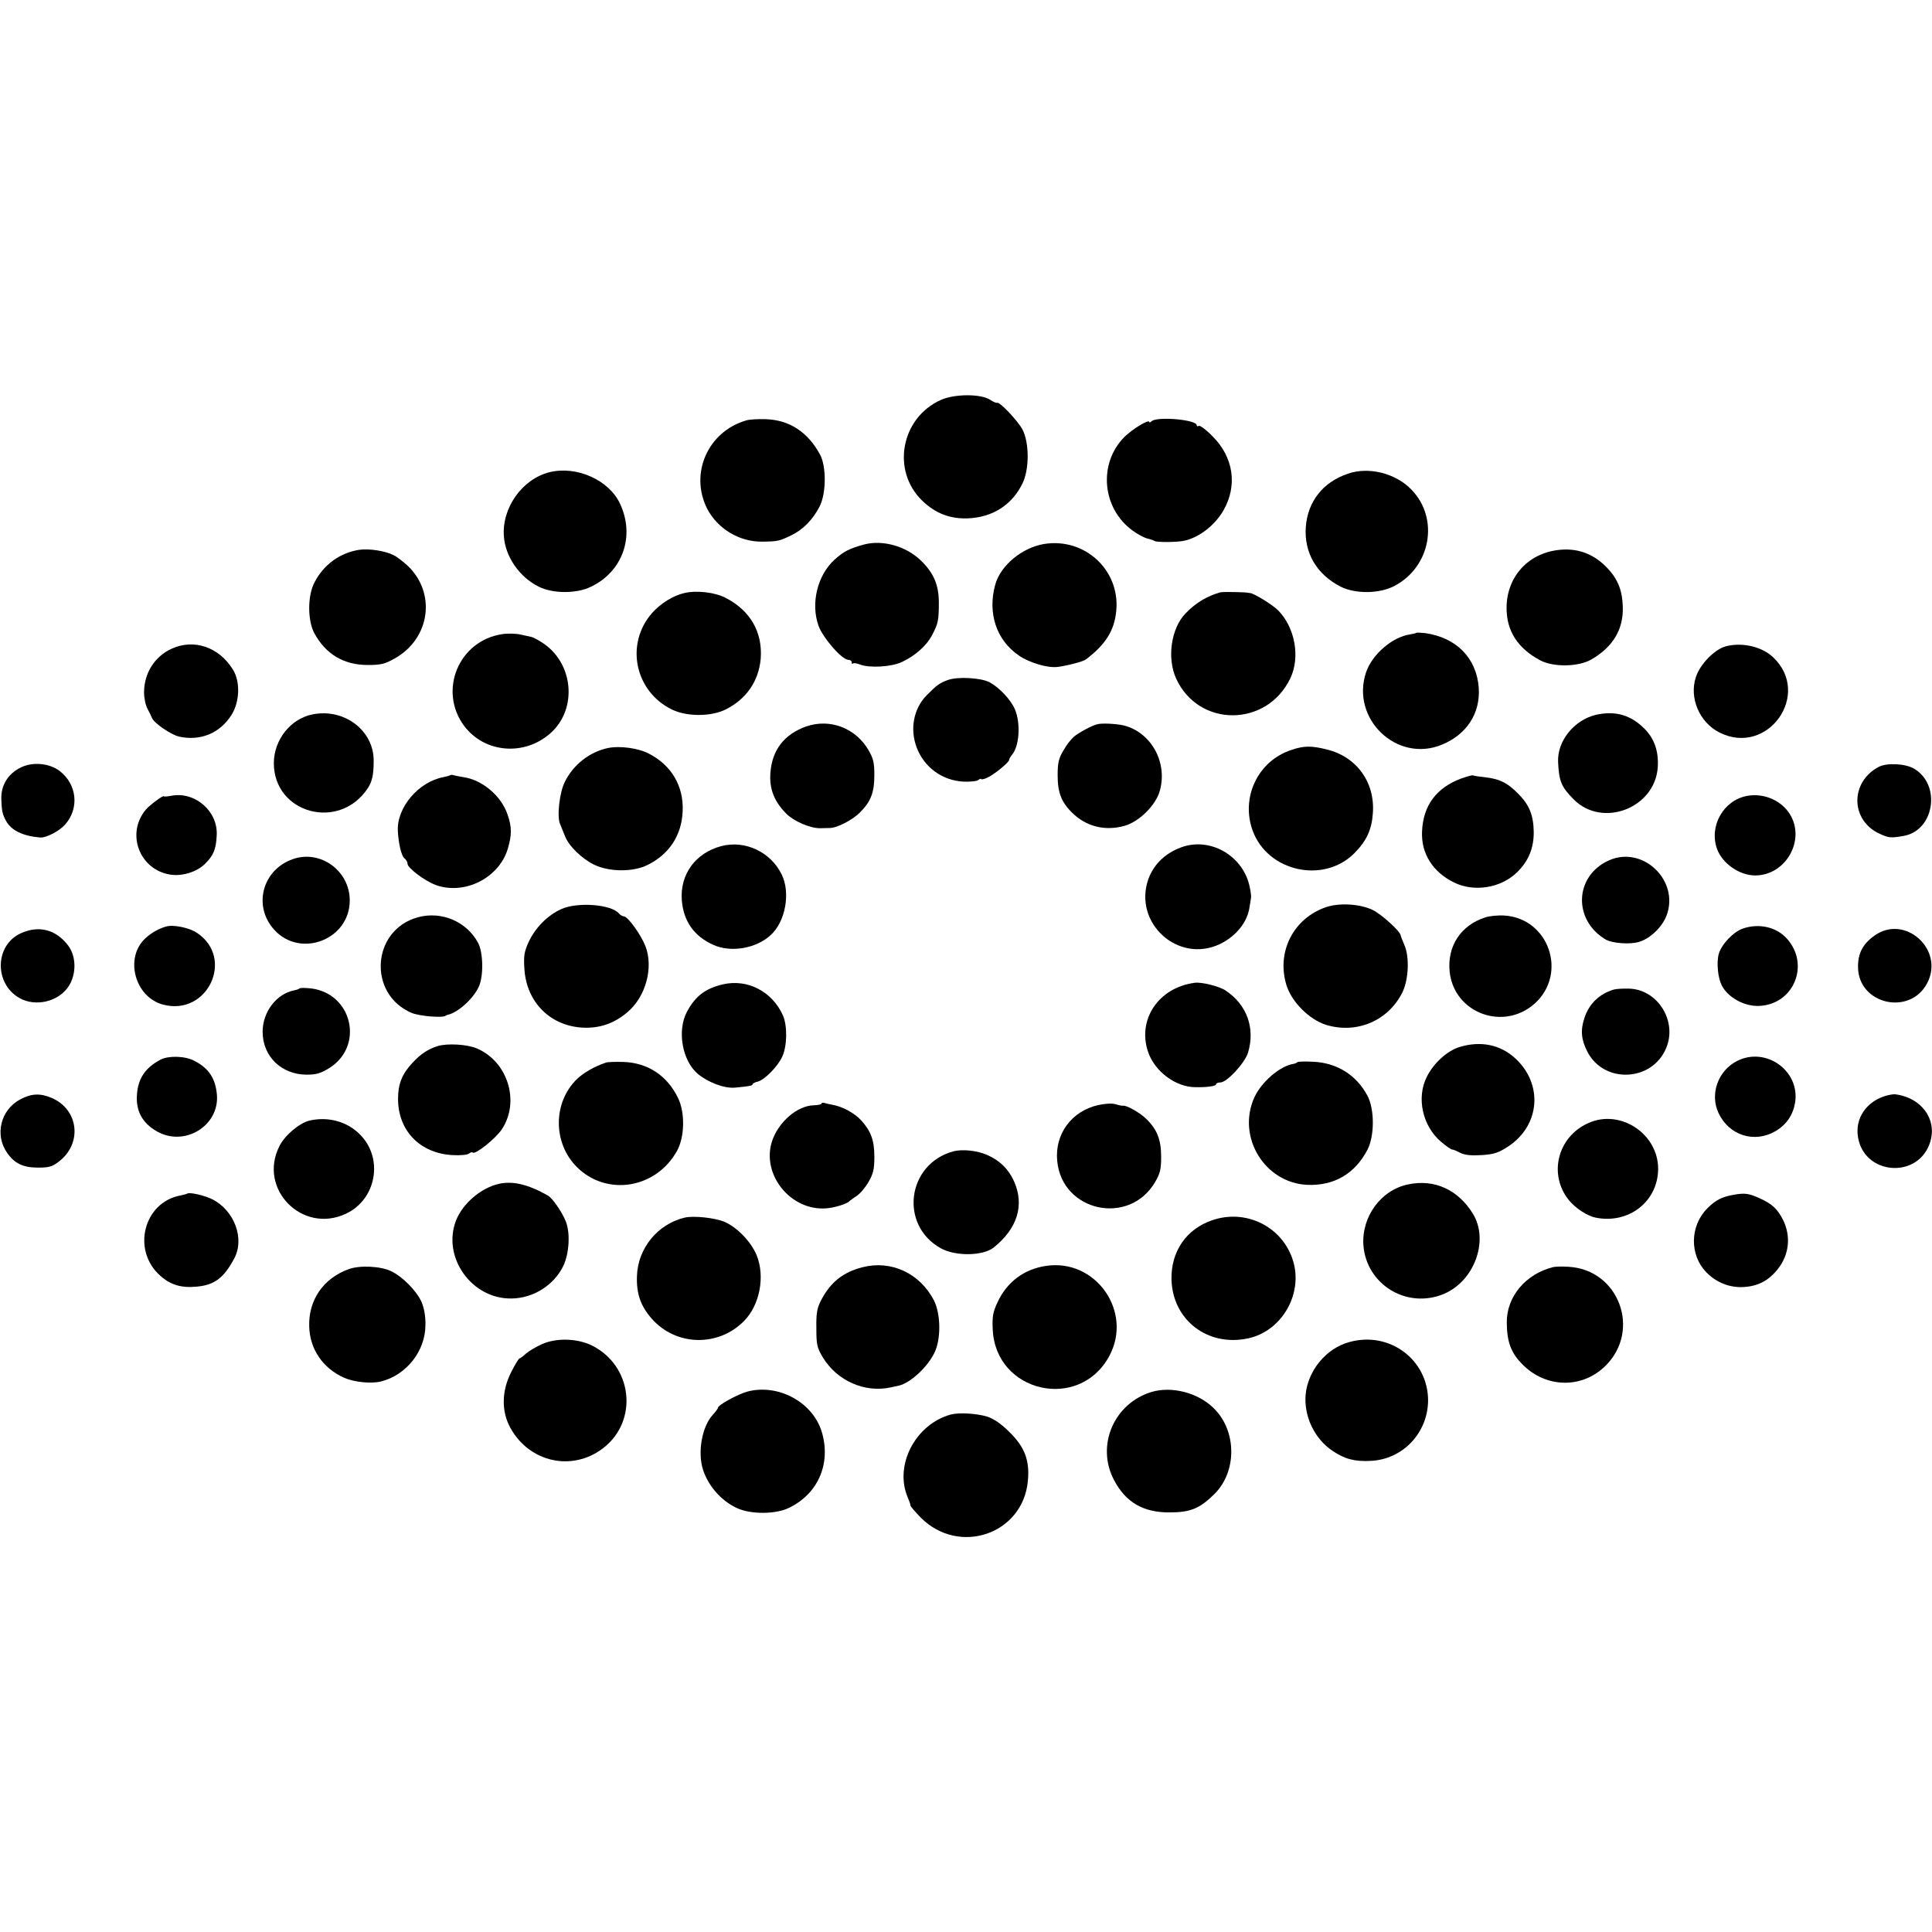 <?xml version="1.0" standalone="no"?>
<!DOCTYPE svg PUBLIC "-//W3C//DTD SVG 20010904//EN"
 "http://www.w3.org/TR/2001/REC-SVG-20010904/DTD/svg10.dtd">
<svg version="1.0" xmlns="http://www.w3.org/2000/svg"
 width="896pt" height="896pt" viewBox="0 0 896 896"
 preserveAspectRatio="xMidYMid meet">
<g transform="translate(0,896) scale(0.1,-0.1)"
fill="#000000" stroke="none">
<path d="M4363 7105 c-185 -83 -230 -328 -86 -467 61 -59 129 -85 212 -82 115
5 204 62 253 162 32 65 32 188 0 250 -22 41 -107 131 -118 124 -3 -2 -17 4
-32 14 -43 28 -165 28 -229 -1z"/>
<path d="M3460 7010 c-178 -52 -263 -247 -180 -410 49 -93 149 -153 254 -152
74 1 79 2 137 30 53 26 98 71 130 133 31 60 32 186 2 241 -57 105 -143 161
-253 164 -36 1 -76 -1 -90 -6z"/>
<path d="M5340 7006 c-5 -5 -10 -7 -10 -3 0 15 -80 -34 -116 -70 -122 -124
-103 -331 39 -434 22 -16 52 -32 66 -36 14 -3 31 -9 36 -12 12 -7 110 -6 141
2 69 17 139 72 178 140 66 115 47 247 -51 344 -29 30 -58 51 -63 48 -6 -4 -10
-2 -10 3 0 26 -186 42 -210 18z"/>
<path d="M2548 6770 c-127 -32 -222 -167 -211 -299 7 -93 72 -187 160 -231 66
-34 177 -34 244 -1 148 71 205 236 134 386 -52 110 -202 176 -327 145z"/>
<path d="M6251 6763 c-116 -39 -186 -129 -195 -246 -9 -120 50 -221 162 -278
69 -34 178 -33 248 3 169 88 210 312 81 446 -73 77 -199 109 -296 75z"/>
<path d="M4008 6435 c-69 -19 -95 -32 -137 -70 -80 -72 -112 -203 -75 -307 20
-56 109 -158 138 -158 9 0 16 -5 16 -12 0 -6 3 -9 6 -5 3 3 18 1 33 -5 44 -17
146 -11 194 12 62 29 114 76 139 123 29 55 32 70 32 152 0 83 -24 139 -86 198
-69 65 -175 94 -260 72z"/>
<path d="M4841 6437 c-101 -17 -200 -99 -225 -187 -37 -132 4 -258 109 -330
49 -34 135 -59 180 -53 42 5 118 25 130 34 93 70 134 136 142 228 17 188 -147
339 -336 308z"/>
<path d="M1665 6410 c-89 -14 -164 -69 -206 -150 -33 -61 -33 -176 -2 -235 52
-98 137 -149 248 -149 60 0 79 4 125 30 165 92 194 303 61 430 -21 19 -50 42
-65 49 -38 20 -114 32 -161 25z"/>
<path d="M7224 6409 c-141 -18 -237 -127 -237 -269 0 -107 52 -187 157 -243
62 -32 177 -30 237 5 101 59 149 141 145 246 -3 79 -25 131 -79 185 -62 62
-137 87 -223 76z"/>
<path d="M3175 6210 c-53 -12 -111 -48 -151 -93 -126 -144 -80 -364 93 -448
69 -33 179 -33 247 0 97 48 155 132 164 237 9 122 -48 222 -162 281 -50 26
-133 36 -191 23z"/>
<path d="M5660 6213 c-62 -17 -115 -49 -162 -98 -67 -69 -87 -208 -43 -303
105 -227 420 -225 529 2 47 98 22 235 -56 315 -27 27 -116 82 -133 81 -3 0 -6
0 -7 1 -11 3 -116 5 -128 2z"/>
<path d="M2329 6019 c-202 -30 -298 -263 -176 -426 94 -125 278 -141 399 -34
129 113 108 331 -41 423 -19 12 -40 23 -46 24 -5 1 -28 6 -50 11 -22 5 -61 6
-86 2z"/>
<path d="M6568 6025 c-2 -2 -15 -5 -28 -7 -83 -12 -177 -93 -205 -177 -71
-215 143 -420 351 -335 116 47 180 146 172 264 -10 138 -104 234 -250 254 -20
2 -38 3 -40 1z"/>
<path d="M795 5951 c-78 -36 -126 -112 -127 -201 0 -27 7 -61 16 -77 8 -15 18
-35 21 -43 10 -24 87 -77 125 -86 99 -22 190 15 244 101 38 61 41 154 6 210
-65 105 -182 144 -285 96z"/>
<path d="M8005 5963 c-53 -14 -120 -82 -140 -143 -32 -96 16 -210 109 -257
223 -113 431 177 249 349 -52 49 -141 70 -218 51z"/>
<path d="M4395 5806 c-38 -14 -49 -22 -97 -70 -61 -62 -79 -156 -47 -242 35
-93 119 -154 218 -159 31 -1 62 2 69 8 6 5 12 7 12 4 0 -3 13 -1 28 6 30 13
102 71 102 83 0 4 6 15 13 23 35 41 41 146 14 211 -19 45 -73 102 -118 126
-40 21 -149 27 -194 10z"/>
<path d="M1450 5647 c-102 -20 -179 -117 -180 -225 -1 -235 304 -318 436 -117
20 31 27 61 27 128 0 140 -137 243 -283 214z"/>
<path d="M7402 5645 c-102 -24 -181 -122 -176 -220 4 -88 15 -115 73 -173 133
-133 375 -40 389 148 5 73 -14 132 -60 179 -64 65 -136 86 -226 66z"/>
<path d="M3739 5591 c-101 -36 -158 -108 -166 -214 -6 -74 17 -134 74 -191 35
-35 110 -67 155 -67 13 0 33 1 46 1 34 0 108 38 142 74 49 49 65 92 65 171 0
58 -5 78 -27 116 -60 103 -179 148 -289 110z"/>
<path d="M5088 5601 c-25 -6 -87 -40 -108 -58 -12 -10 -34 -38 -48 -63 -22
-37 -27 -57 -27 -115 0 -80 17 -125 67 -174 66 -65 153 -86 243 -61 68 19 146
96 164 163 37 132 -41 272 -169 303 -37 8 -101 11 -122 5z"/>
<path d="M2820 5491 c-86 -18 -162 -78 -201 -158 -25 -51 -37 -163 -21 -196 5
-12 15 -36 22 -54 17 -46 78 -105 135 -133 70 -34 180 -35 247 -2 102 50 160
139 164 251 5 116 -53 213 -157 266 -50 26 -135 37 -189 26z"/>
<path d="M5989 5482 c-156 -51 -236 -221 -179 -376 71 -189 328 -245 470 -104
58 58 82 111 87 188 10 142 -75 260 -213 294 -71 18 -107 18 -165 -2z"/>
<path d="M95 5400 c-58 -29 -90 -81 -89 -144 2 -57 5 -72 22 -103 24 -44 77
-70 157 -77 28 -3 91 30 117 60 67 76 55 187 -26 249 -48 36 -126 43 -181 15z"/>
<path d="M8714 5404 c-136 -71 -133 -251 6 -312 40 -18 49 -19 107 -9 144 24
177 237 50 312 -40 24 -126 28 -163 9z"/>
<path d="M2088 5365 c-2 -2 -16 -6 -31 -9 -115 -21 -217 -140 -212 -249 3 -58
16 -116 31 -128 8 -6 14 -17 14 -25 0 -19 79 -79 130 -98 133 -49 295 32 335
168 19 63 19 101 -1 158 -29 87 -118 162 -206 174 -18 3 -38 7 -45 9 -6 2 -13
2 -15 0z"/>
<path d="M6778 5350 c-117 -43 -178 -126 -183 -246 -5 -102 50 -189 149 -237
92 -45 215 -26 290 46 54 52 79 112 79 187 -1 79 -20 127 -73 180 -50 50 -84
67 -150 75 -29 3 -56 7 -59 9 -3 2 -27 -5 -53 -14z"/>
<path d="M792 5269 c-17 -3 -32 -4 -32 -2 0 8 -65 -40 -83 -61 -94 -111 -31
-279 112 -302 56 -9 123 12 161 49 40 39 52 68 55 132 7 113 -102 207 -213
184z"/>
<path d="M8103 5269 c-110 -20 -178 -140 -140 -246 25 -68 104 -123 177 -123
142 0 235 164 161 284 -40 64 -120 99 -198 85z"/>
<path d="M3345 5036 c-120 -32 -192 -131 -183 -251 8 -98 57 -167 146 -207 82
-37 199 -17 267 46 68 63 92 196 50 281 -51 104 -170 160 -280 131z"/>
<path d="M5492 5035 c-81 -25 -141 -80 -167 -154 -69 -202 138 -390 331 -300
76 36 130 103 139 173 3 19 6 39 7 43 1 4 -1 26 -6 48 -27 139 -171 229 -304
190z"/>
<path d="M1359 4976 c-142 -49 -187 -217 -88 -327 122 -136 353 -46 351 137
-1 136 -136 234 -263 190z"/>
<path d="M7462 4970 c-161 -72 -168 -278 -14 -368 31 -17 113 -23 154 -10 52
16 106 68 127 122 61 162 -110 326 -267 256z"/>
<path d="M2603 4744 c-65 -30 -120 -86 -151 -152 -21 -46 -24 -65 -20 -126 10
-155 121 -265 273 -272 77 -3 142 19 204 71 86 72 123 208 84 308 -21 53 -81
136 -99 137 -6 0 -17 6 -23 13 -35 43 -192 55 -268 21z"/>
<path d="M6150 4753 c-150 -51 -230 -205 -185 -358 23 -80 106 -163 185 -188
141 -43 287 18 353 149 30 59 35 168 9 224 -8 19 -16 38 -16 42 -3 20 -89 98
-130 118 -59 28 -154 34 -216 13z"/>
<path d="M1938 4706 c-215 -59 -234 -357 -28 -444 38 -15 146 -24 158 -12 1 1
5 3 10 4 47 11 118 75 143 131 22 49 20 156 -3 201 -53 100 -170 150 -280 120z"/>
<path d="M6890 4706 c-115 -36 -179 -134 -167 -252 20 -194 253 -279 398 -145
149 140 61 391 -143 405 -29 2 -69 -2 -88 -8z"/>
<path d="M770 4663 c-34 -10 -67 -28 -94 -53 -100 -89 -52 -274 80 -309 207
-55 334 216 157 333 -36 24 -110 39 -143 29z"/>
<path d="M8084 4654 c-45 -15 -100 -73 -113 -118 -11 -41 -4 -111 14 -146 29
-57 107 -99 175 -95 161 8 235 194 126 313 -48 53 -128 71 -202 46z"/>
<path d="M95 4631 c-120 -56 -122 -234 -4 -300 75 -42 182 -16 228 56 36 56
35 138 -3 188 -57 75 -137 95 -221 56z"/>
<path d="M8692 4620 c-53 -38 -76 -82 -75 -145 1 -173 241 -228 321 -74 81
156 -105 322 -246 219z"/>
<path d="M3353 4395 c-81 -19 -128 -54 -167 -127 -47 -88 -22 -228 51 -289 49
-40 124 -68 173 -63 65 6 80 9 80 15 0 4 11 10 25 13 31 8 93 71 113 116 23
50 24 143 3 191 -50 111 -164 170 -278 144z"/>
<path d="M5540 4402 c-166 -22 -266 -169 -216 -319 30 -91 128 -165 220 -165
58 -1 96 5 96 14 0 4 9 8 20 8 30 0 113 90 128 138 34 114 -5 223 -105 289
-29 19 -112 40 -143 35z"/>
<path d="M1389 4376 c-3 -3 -14 -7 -25 -9 -82 -16 -146 -100 -146 -192 0 -114
87 -198 203 -199 46 0 66 6 105 30 164 101 109 346 -83 370 -27 3 -51 3 -54 0z"/>
<path d="M7485 4371 c-67 -20 -115 -65 -137 -132 -19 -58 -15 -100 14 -157 77
-149 300 -139 365 17 53 125 -39 272 -171 276 -28 1 -60 -1 -71 -4z"/>
<path d="M2031 4109 c-45 -14 -79 -36 -118 -78 -48 -51 -67 -98 -67 -167 0
-148 102 -253 253 -261 35 -2 69 1 76 7 6 5 14 8 17 5 11 -12 105 63 135 107
86 129 28 315 -116 376 -45 19 -136 24 -180 11z"/>
<path d="M6768 4104 c-57 -18 -118 -73 -151 -138 -49 -97 -20 -229 67 -302 24
-20 47 -36 50 -35 3 1 20 -6 37 -15 23 -11 49 -14 101 -11 59 4 78 11 124 41
147 98 161 289 31 408 -70 64 -161 82 -259 52z"/>
<path d="M745 4046 c-72 -38 -105 -88 -110 -164 -5 -74 25 -130 91 -168 128
-75 292 24 280 169 -7 76 -37 122 -104 157 -43 23 -120 25 -157 6z"/>
<path d="M8055 4039 c-88 -45 -126 -154 -85 -241 49 -104 166 -141 264 -84 51
30 81 74 91 132 24 148 -136 262 -270 193z"/>
<path d="M2810 4032 c-51 -17 -103 -46 -135 -77 -111 -109 -111 -296 0 -407
138 -138 368 -101 465 75 35 64 38 175 5 244 -50 104 -140 164 -253 168 -37 1
-74 0 -82 -3z"/>
<path d="M6017 4034 c-3 -3 -11 -7 -19 -8 -63 -10 -149 -85 -181 -156 -82
-183 48 -396 246 -405 125 -5 221 52 279 163 33 64 33 188 0 250 -51 96 -141
153 -252 158 -37 2 -70 1 -73 -2z"/>
<path d="M93 3861 c-90 -49 -118 -163 -61 -246 34 -50 74 -70 144 -70 51 0 66
4 97 28 110 84 92 241 -33 295 -54 23 -95 21 -147 -7z"/>
<path d="M8736 3875 c-92 -32 -140 -118 -115 -208 40 -149 252 -169 320 -30
55 113 -18 231 -152 248 -9 1 -33 -3 -53 -10z"/>
<path d="M3810 3842 c0 -4 -16 -7 -35 -8 -77 -1 -166 -78 -195 -168 -49 -154
87 -322 251 -310 41 3 98 21 109 34 3 3 17 13 32 23 15 9 40 38 55 64 23 40
28 59 28 118 0 77 -16 120 -62 170 -30 33 -88 64 -131 71 -15 3 -33 7 -39 9
-7 2 -13 1 -13 -3z"/>
<path d="M5093 3835 c-124 -28 -202 -135 -190 -259 22 -236 334 -303 454 -98
23 39 28 59 28 117 0 79 -18 126 -69 176 -28 28 -92 64 -107 61 -4 -1 -20 2
-35 7 -17 5 -50 3 -81 -4z"/>
<path d="M1435 3763 c-46 -11 -114 -68 -139 -118 -101 -199 106 -409 308 -314
142 66 176 258 65 368 -59 60 -148 84 -234 64z"/>
<path d="M7365 3751 c-142 -64 -185 -238 -89 -357 30 -37 85 -73 124 -81 154
-31 289 75 290 226 0 164 -177 280 -325 212z"/>
<path d="M4420 3620 c-214 -59 -250 -342 -57 -449 68 -38 195 -36 245 3 110
88 144 196 95 307 -25 56 -64 95 -123 122 -47 21 -117 29 -160 17z"/>
<path d="M2315 3470 c-83 -18 -169 -91 -200 -170 -66 -170 72 -365 257 -362
101 1 196 61 240 150 28 58 34 156 11 210 -19 45 -61 106 -83 118 -90 51 -161
68 -225 54z"/>
<path d="M6530 3467 c-126 -26 -216 -150 -207 -282 14 -184 204 -298 375 -225
141 61 208 248 133 371 -69 112 -179 162 -301 136z"/>
<path d="M868 3424 c-2 -1 -15 -5 -30 -8 -172 -31 -229 -255 -94 -373 47 -42
97 -57 168 -50 82 7 126 40 174 130 50 92 1 223 -101 275 -36 18 -109 35 -117
26z"/>
<path d="M8040 3419 c-55 -10 -83 -24 -122 -63 -81 -81 -83 -216 -5 -296 45
-47 107 -72 170 -69 67 3 117 28 160 81 55 68 64 154 26 231 -27 52 -51 74
-109 100 -50 23 -69 25 -120 16z"/>
<path d="M3175 3313 c-125 -30 -217 -142 -221 -271 -3 -81 17 -139 68 -197
112 -128 308 -133 428 -12 74 74 99 208 59 306 -26 62 -89 128 -148 154 -44
19 -143 30 -186 20z"/>
<path d="M5622 3301 c-121 -41 -192 -146 -189 -275 5 -188 168 -313 355 -273
163 35 263 219 203 377 -55 147 -218 223 -369 171z"/>
<path d="M4000 3083 c-90 -23 -148 -69 -192 -153 -19 -37 -23 -60 -22 -130 0
-76 3 -90 30 -135 66 -109 195 -166 316 -139 10 2 27 6 37 8 51 12 127 80 162
147 34 63 33 184 0 249 -66 126 -199 187 -331 153z"/>
<path d="M4850 3089 c-101 -15 -181 -75 -224 -169 -21 -45 -25 -66 -22 -126
13 -292 400 -381 540 -124 112 206 -62 455 -294 419z"/>
<path d="M1617 3074 c-117 -42 -187 -143 -183 -266 3 -105 63 -194 163 -238
46 -20 123 -28 169 -17 118 29 207 141 207 262 1 41 -6 78 -18 107 -23 51 -88
118 -142 143 -47 23 -145 28 -196 9z"/>
<path d="M7205 3084 c-129 -31 -219 -138 -217 -259 1 -90 20 -140 73 -193 110
-111 278 -113 386 -5 165 165 60 445 -172 458 -27 2 -59 1 -70 -1z"/>
<path d="M2515 2727 c-27 -12 -61 -32 -75 -44 -14 -13 -28 -23 -31 -23 -3 0
-21 -29 -39 -65 -44 -87 -45 -181 -3 -257 88 -160 286 -204 429 -95 167 127
138 385 -53 478 -67 32 -161 35 -228 6z"/>
<path d="M6258 2736 c-108 -29 -193 -133 -203 -245 -8 -100 41 -203 124 -259
58 -39 103 -51 179 -47 148 7 264 130 265 280 0 189 -179 323 -365 271z"/>
<path d="M3465 2506 c-43 -12 -135 -62 -135 -74 0 -4 -11 -19 -24 -33 -51 -55
-72 -176 -45 -257 25 -76 87 -145 159 -177 65 -29 180 -28 241 3 132 65 192
201 152 345 -39 142 -202 232 -348 193z"/>
<path d="M5342 2505 c-175 -52 -260 -248 -176 -408 54 -104 136 -152 259 -151
96 0 139 18 207 85 106 105 104 295 -4 399 -72 71 -193 102 -286 75z"/>
<path d="M4410 2400 c-165 -45 -264 -236 -200 -385 7 -16 13 -33 12 -36 -1 -4
22 -30 49 -58 178 -177 473 -76 496 171 9 96 -15 158 -87 228 -37 37 -71 60
-101 70 -49 15 -131 20 -169 10z"/>
</g>
</svg>

